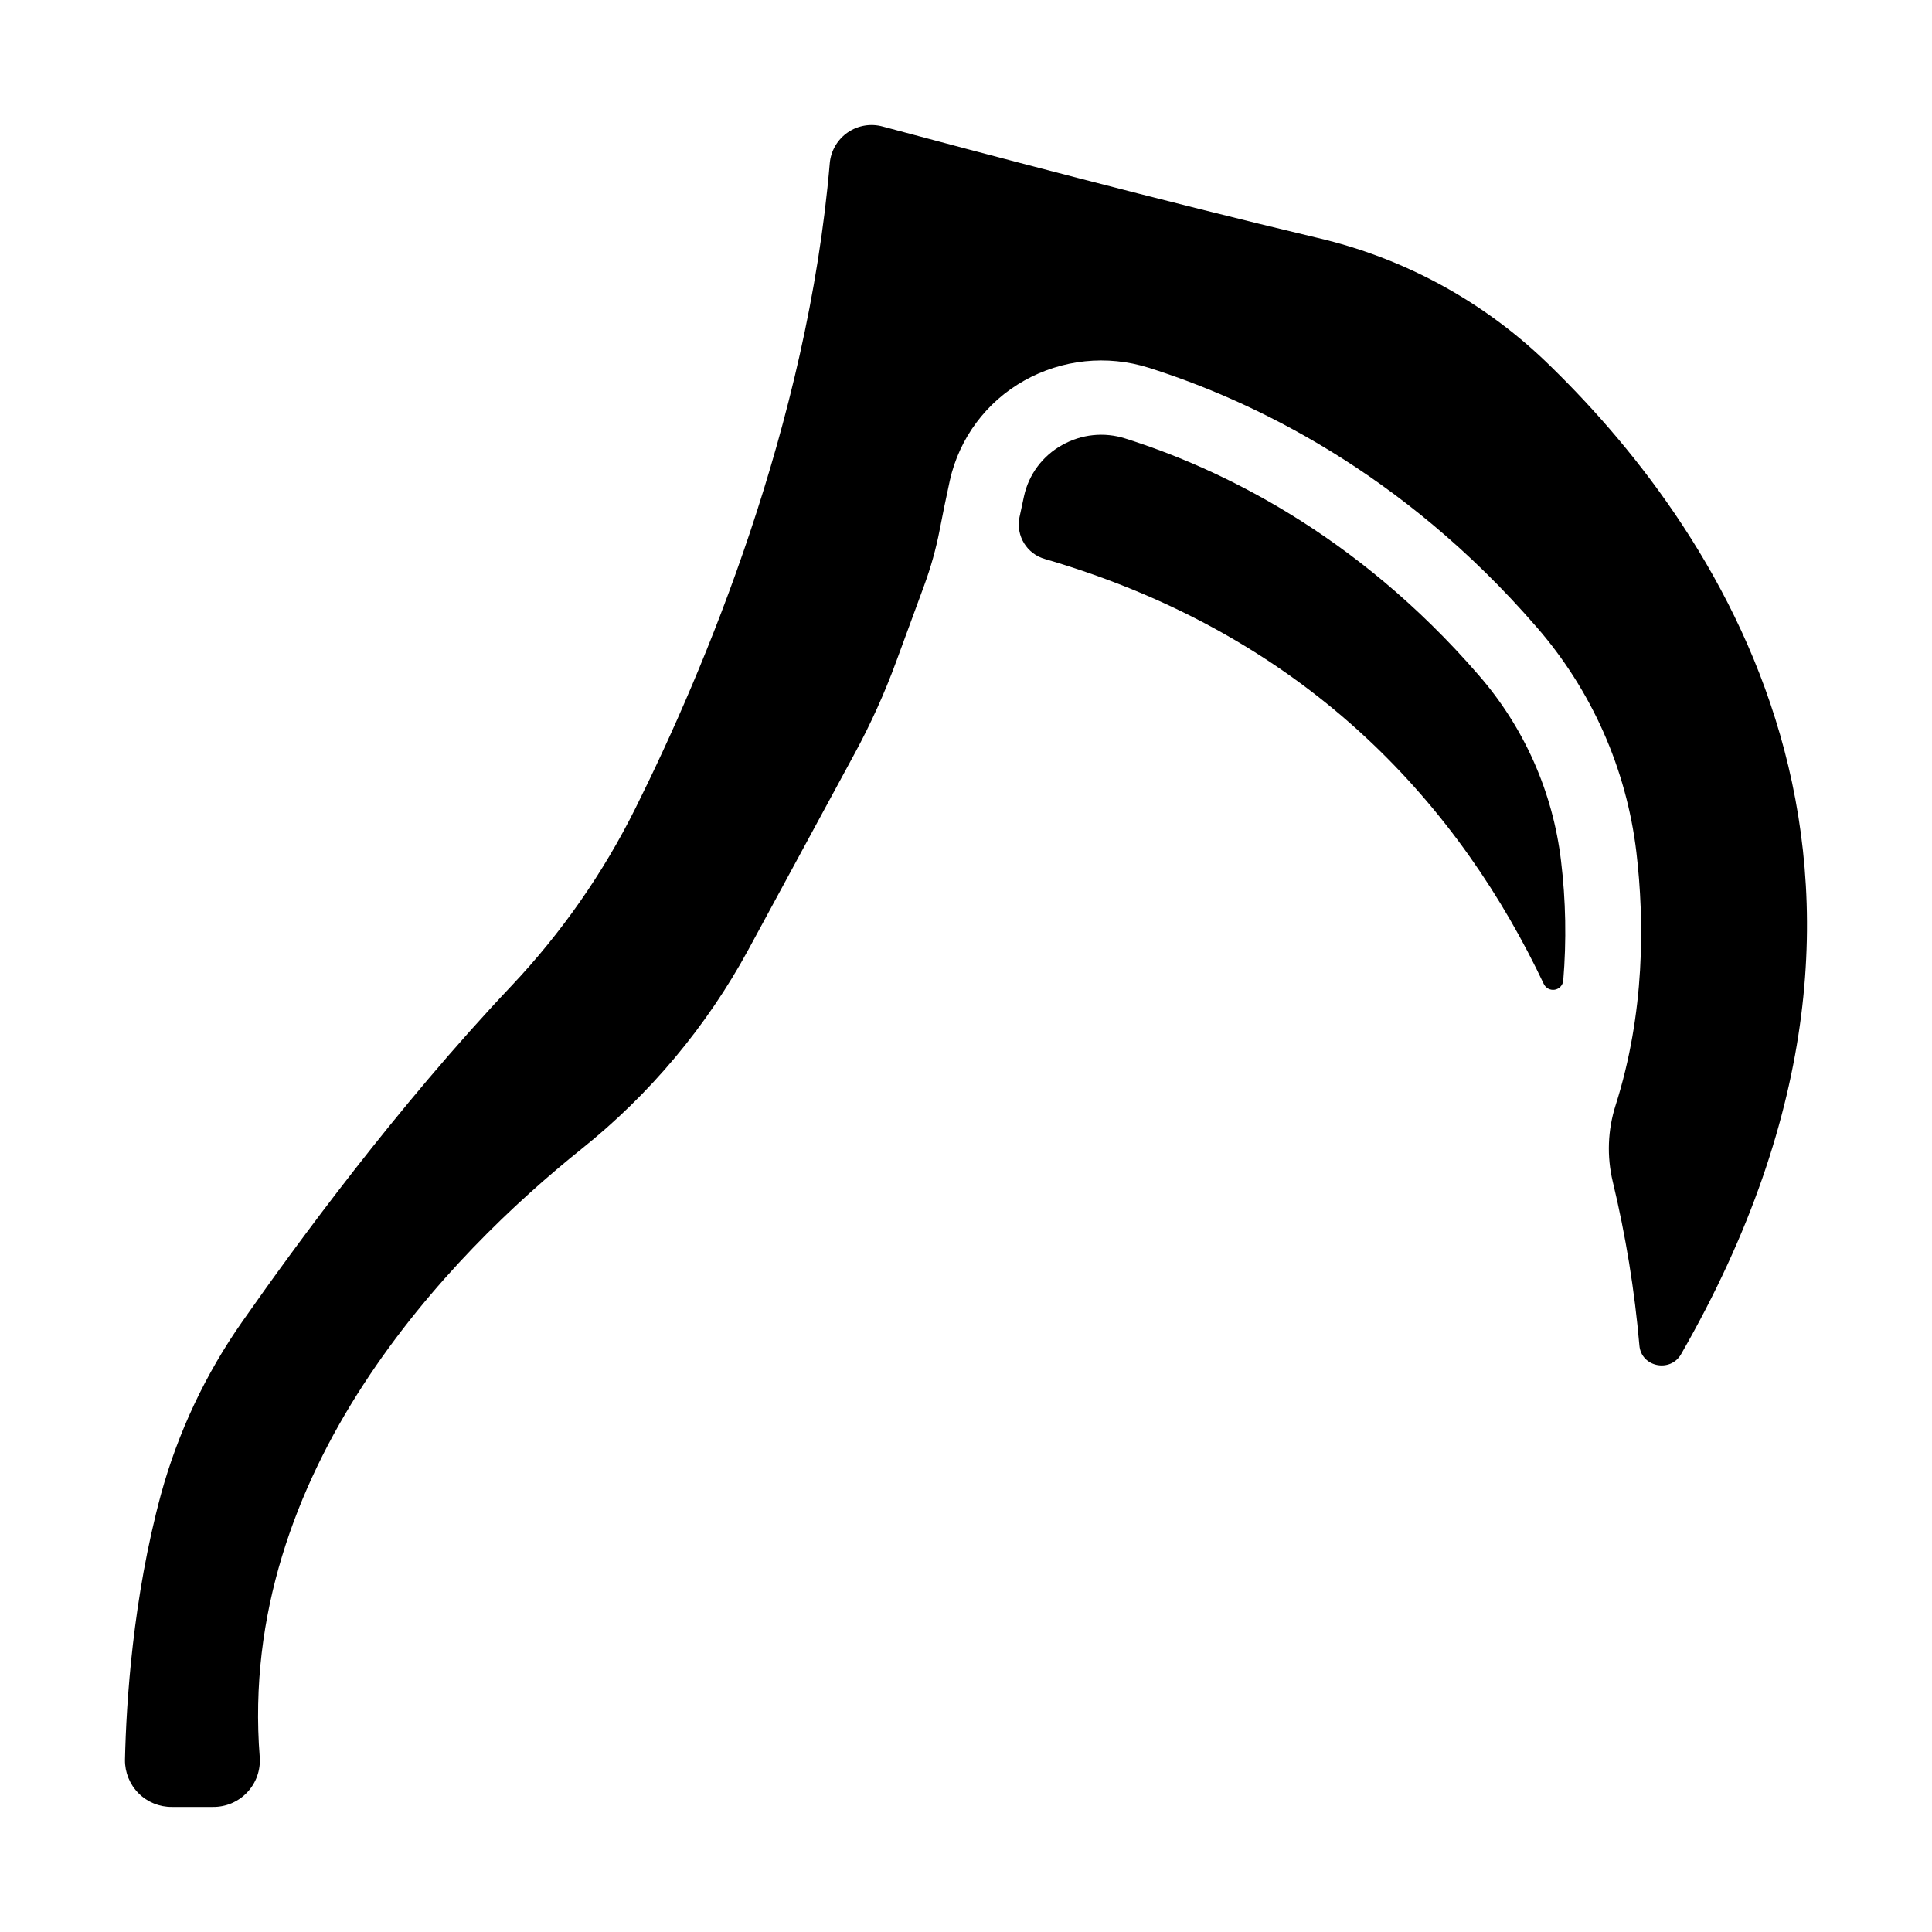 <?xml version="1.0" encoding="UTF-8"?>
<!-- Uploaded to: SVG Repo, www.svgrepo.com, Generator: SVG Repo Mixer Tools -->
<svg fill="#000000" width="800px" height="800px" version="1.1" viewBox="144 144 512 512" xmlns="http://www.w3.org/2000/svg">
 <g>
  <path d="m553.13 404.78c0.523 1.09 1.707 1.703 2.898 1.504 1.195-0.203 2.109-1.168 2.246-2.371 0.883-10.598 0.688-21.262-0.59-31.82-2.172-18.223-9.785-35.367-21.844-49.203-32.582-37.648-68.879-54.867-93.617-62.68-5.59-1.789-11.676-1.152-16.777 1.75-5.156 2.856-8.828 7.793-10.078 13.551-0.422 1.969-0.828 3.828-1.211 5.648h0.004c-0.957 4.887 2.016 9.684 6.816 11 71.391 20.824 110.62 67.168 132.15 112.62z"/>
  <path d="m553.2 239.4c-16.762-15.922-37.465-27.086-59.977-32.344-40.09-9.516-91.512-23.133-115.28-29.52-3.164-0.879-6.555-0.312-9.266 1.543-2.707 1.859-4.457 4.82-4.773 8.09-5.902 69.461-33.258 134.41-51.504 171.02-8.574 17.23-19.656 33.098-32.875 47.086-30.426 32.176-57.07 68.605-71.281 88.914-9.766 13.902-17.062 29.383-21.57 45.766-7.469 27.551-9.219 55.105-9.555 70.445-0.035 3.312 1.262 6.5 3.606 8.848 2.34 2.344 5.531 3.644 8.844 3.609h10.871c3.438 0.035 6.734-1.371 9.086-3.879 2.356-2.504 3.551-5.879 3.305-9.309-6.012-75.906 50.754-133.5 85.273-161.18 18.113-14.48 33.148-32.441 44.219-52.82l28.152-51.945c4.254-7.836 7.93-15.973 11.004-24.344l7.438-20.242c1.766-4.801 3.141-9.734 4.113-14.758 0.758-3.938 1.652-8.344 2.688-13.059 2.508-11.207 9.664-20.82 19.68-26.441 10.051-5.652 21.992-6.894 32.992-3.434 27.219 8.602 67.137 27.492 102.78 68.684h0.004c14.621 16.785 23.848 37.586 26.48 59.691 2.156 18.344 2.281 42.598-5.512 67.109-2.086 6.539-2.344 13.523-0.75 20.199 3.43 14.285 5.793 28.809 7.066 43.445 0.48 5.688 8.188 7.281 11.039 2.312 74.125-129.01 7.902-221.16-36.297-263.49z"/>
 </g>
</svg>